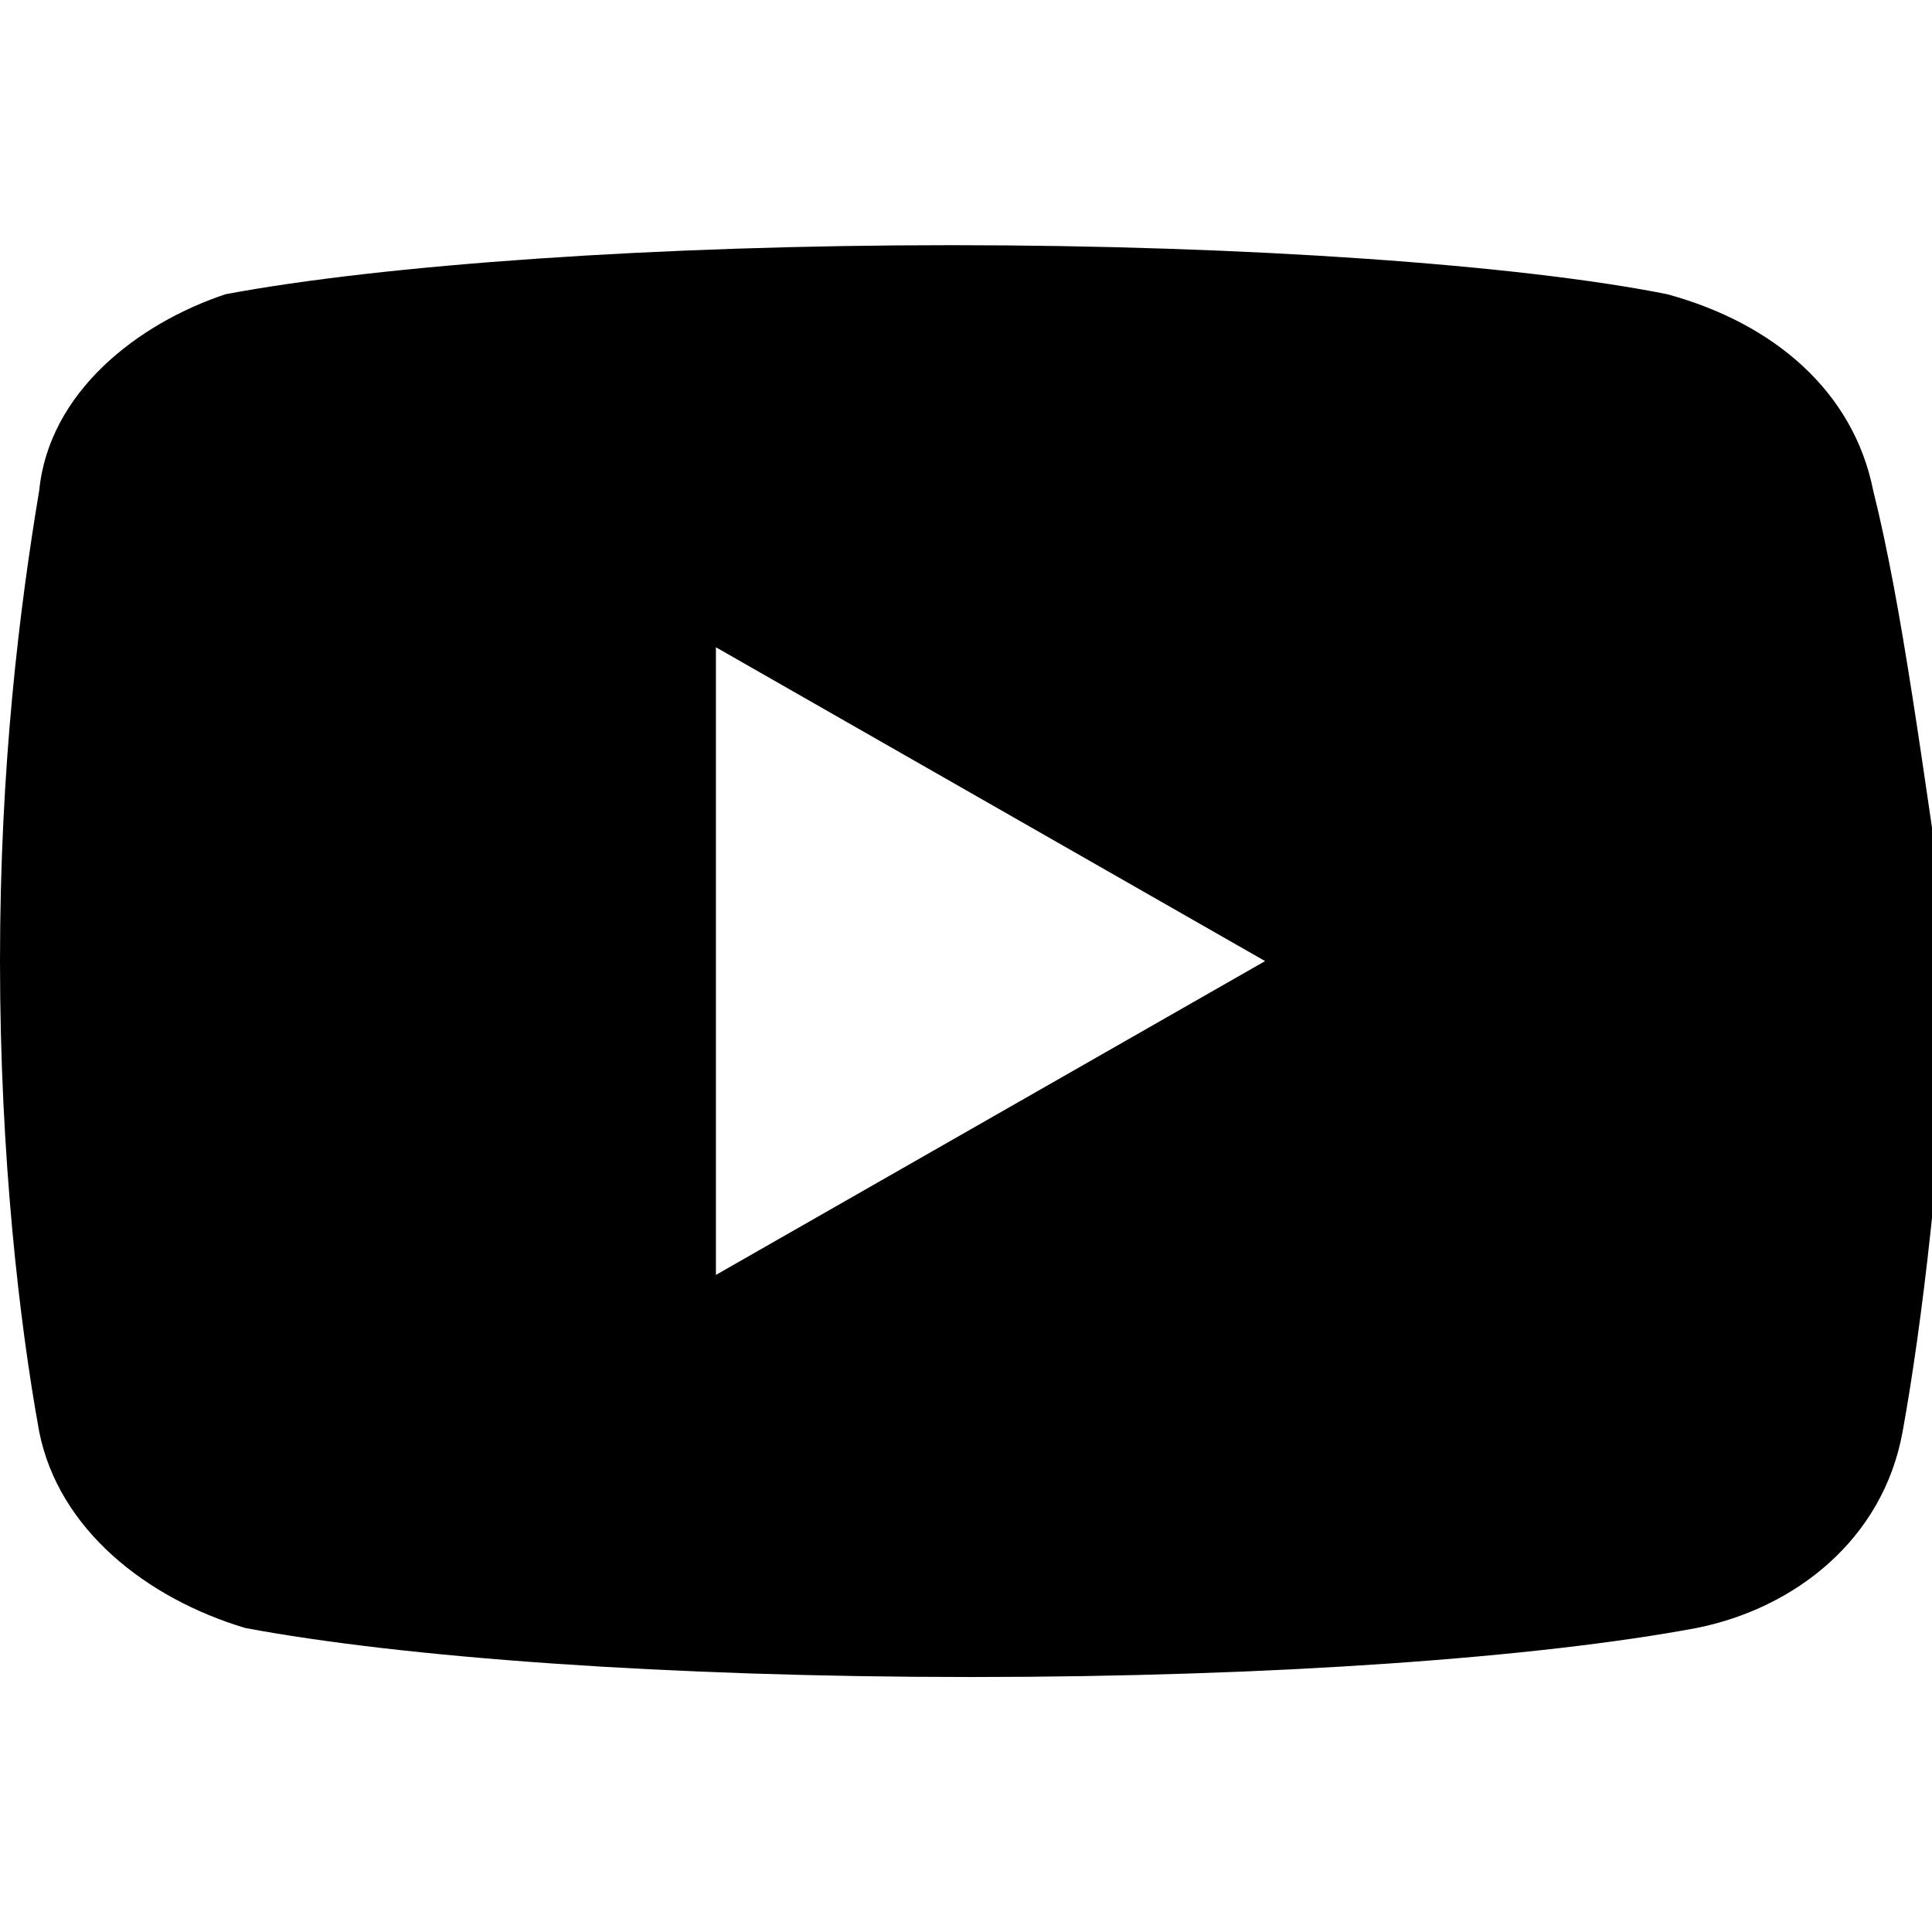 <?xml version="1.0" encoding="utf-8"?>
<!-- Generator: Adobe Illustrator 27.9.0, SVG Export Plug-In . SVG Version: 6.00 Build 0)  -->
<svg version="1.1" id="レイヤー_1" xmlns="http://www.w3.org/2000/svg" xmlns:xlink="http://www.w3.org/1999/xlink" x="0px"
	 y="0px" viewBox="0 0 19.7 19.7" style="enable-background:new 0 0 19.7 19.7;" xml:space="preserve">
<path d="M19.1,5c-0.2-1-1-1.7-2.1-2c-1.5-0.3-4.3-0.5-7.3-0.5S3.9,2.7,2.3,3C1.4,3.3,0.5,4,0.4,5C0.2,6.2,0,7.8,0,9.8
	s0.2,3.7,0.4,4.8c0.2,1,1.1,1.7,2.1,2c1.6,0.3,4.3,0.5,7.4,0.5s5.8-0.2,7.4-0.5c1-0.2,1.9-0.9,2.1-2s0.4-2.8,0.5-4.8
	C19.6,7.8,19.4,6.2,19.1,5z M7.3,13V6.6l5.6,3.2L7.3,13z"/>
</svg>

